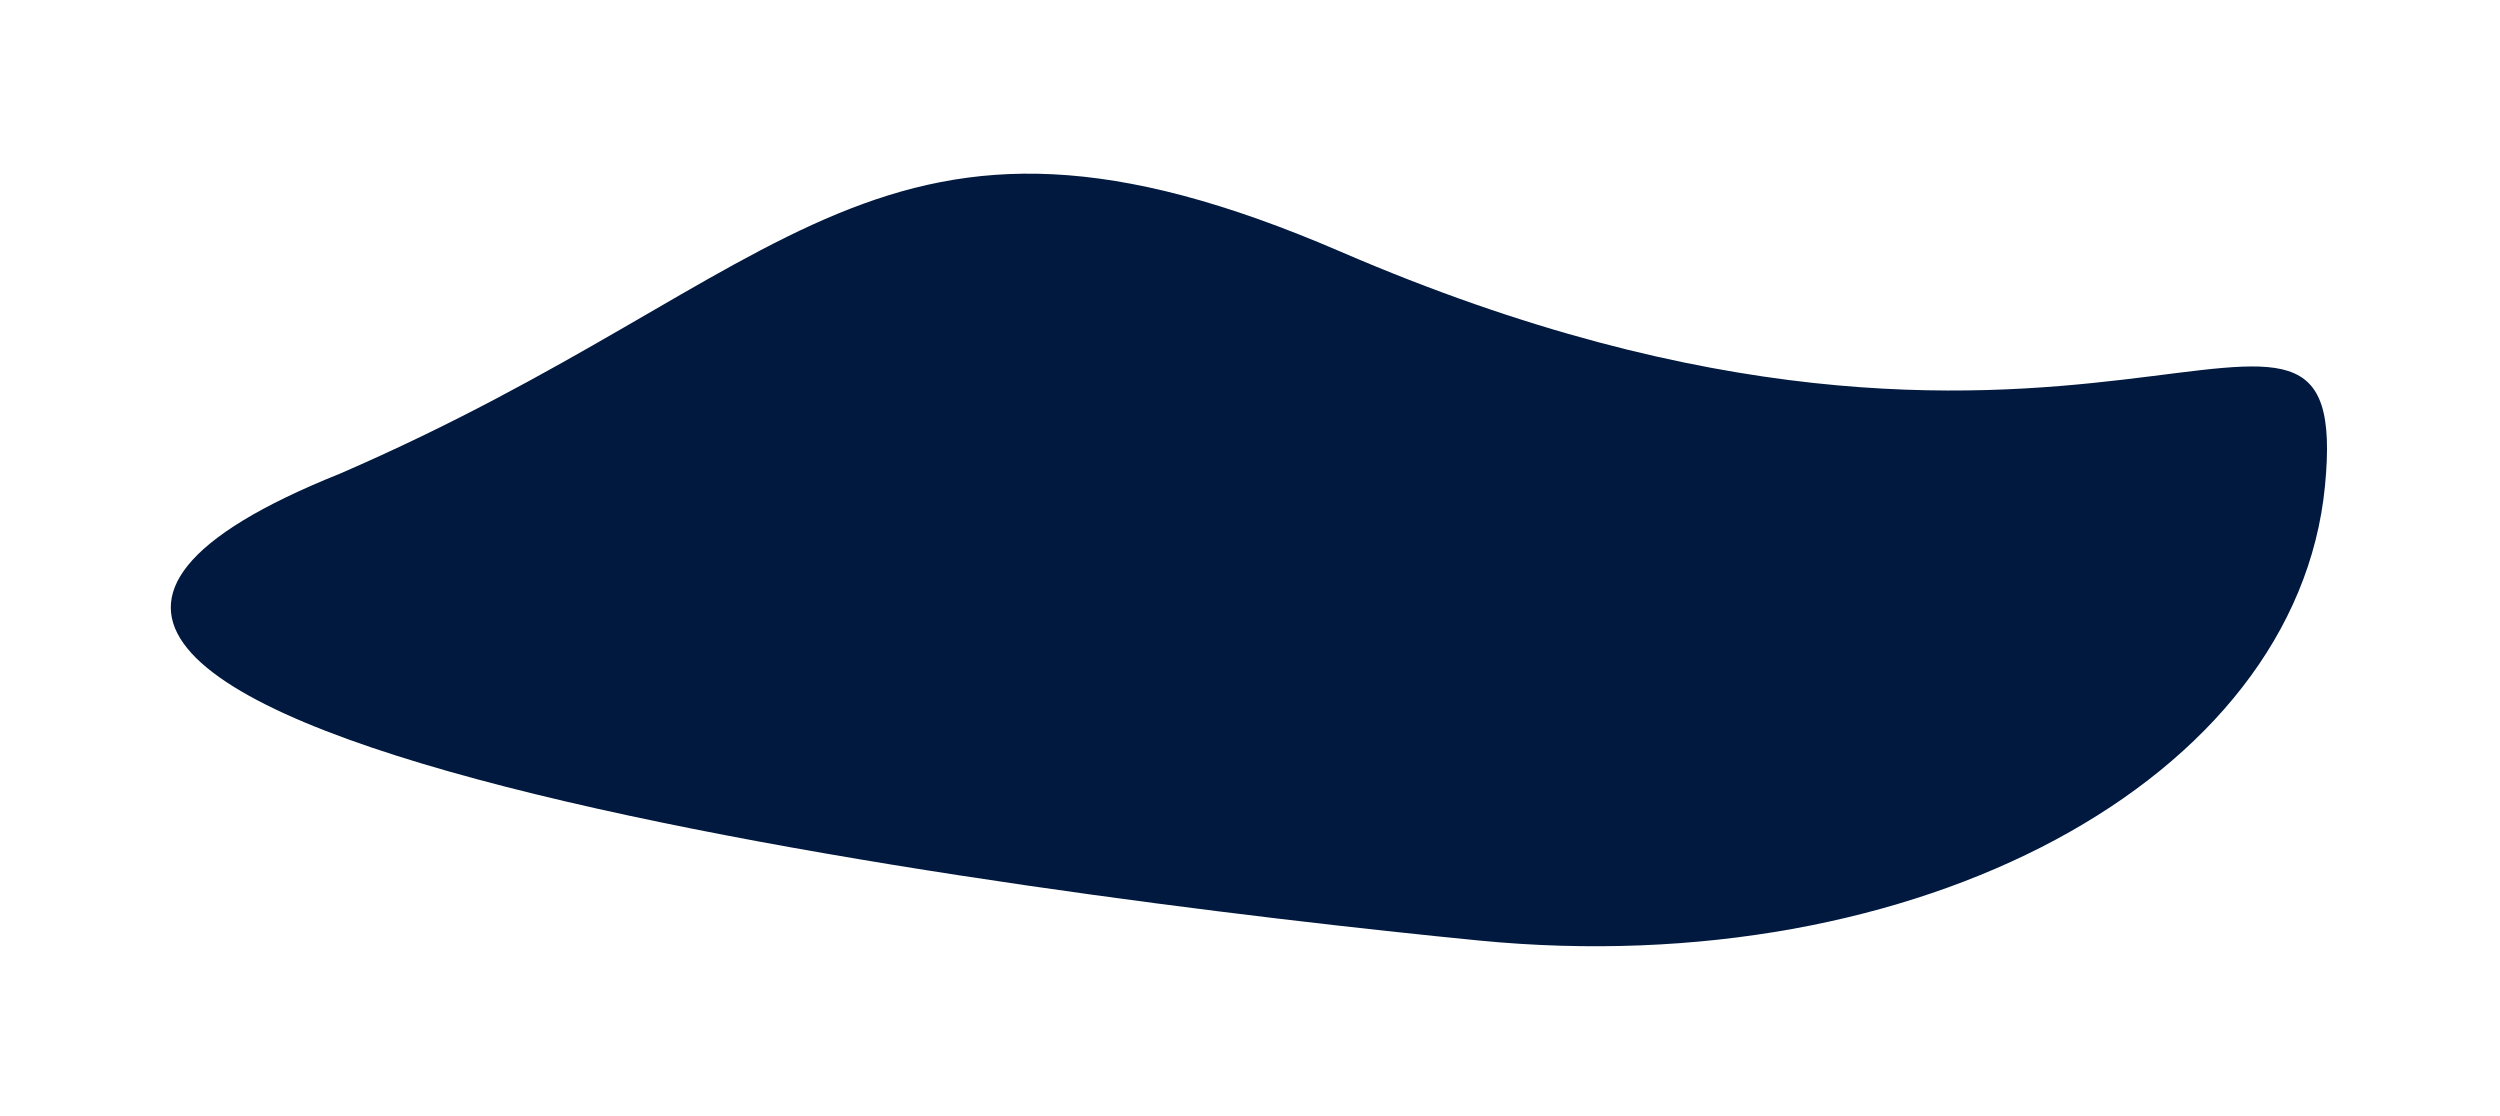<svg width="448" height="200" viewBox="0 0 448 200" fill="none" xmlns="http://www.w3.org/2000/svg">
<g filter="url(#filter0_d_15_2196)">
<path d="M416.631 62.144C411.476 114.791 343.617 151.234 265.064 143.543C186.512 135.852 -53.305 105.698 60.91 59.881C142.601 24.56 157.271 -15.734 240.236 20.099C373.91 77.832 421.785 9.498 416.631 62.144Z" fill="#02193F"/>
</g>
<defs>
<filter id="filter0_d_15_2196" x="0.206" y="0.721" width="447.197" height="199.247" filterUnits="userSpaceOnUse" color-interpolation-filters="sRGB">
<feFlood flood-opacity="0" result="BackgroundImageFix"/>
<feColorMatrix in="SourceAlpha" type="matrix" values="0 0 0 0 0 0 0 0 0 0 0 0 0 0 0 0 0 0 127 0" result="hardAlpha"/>
<feOffset dy="25"/>
<feGaussianBlur stdDeviation="15.2"/>
<feComposite in2="hardAlpha" operator="out"/>
<feColorMatrix type="matrix" values="0 0 0 0 0 0 0 0 0 0 0 0 0 0 0 0 0 0 0.25 0"/>
<feBlend mode="normal" in2="BackgroundImageFix" result="effect1_dropShadow_15_2196"/>
<feBlend mode="normal" in="SourceGraphic" in2="effect1_dropShadow_15_2196" result="shape"/>
</filter>
</defs>
</svg>
